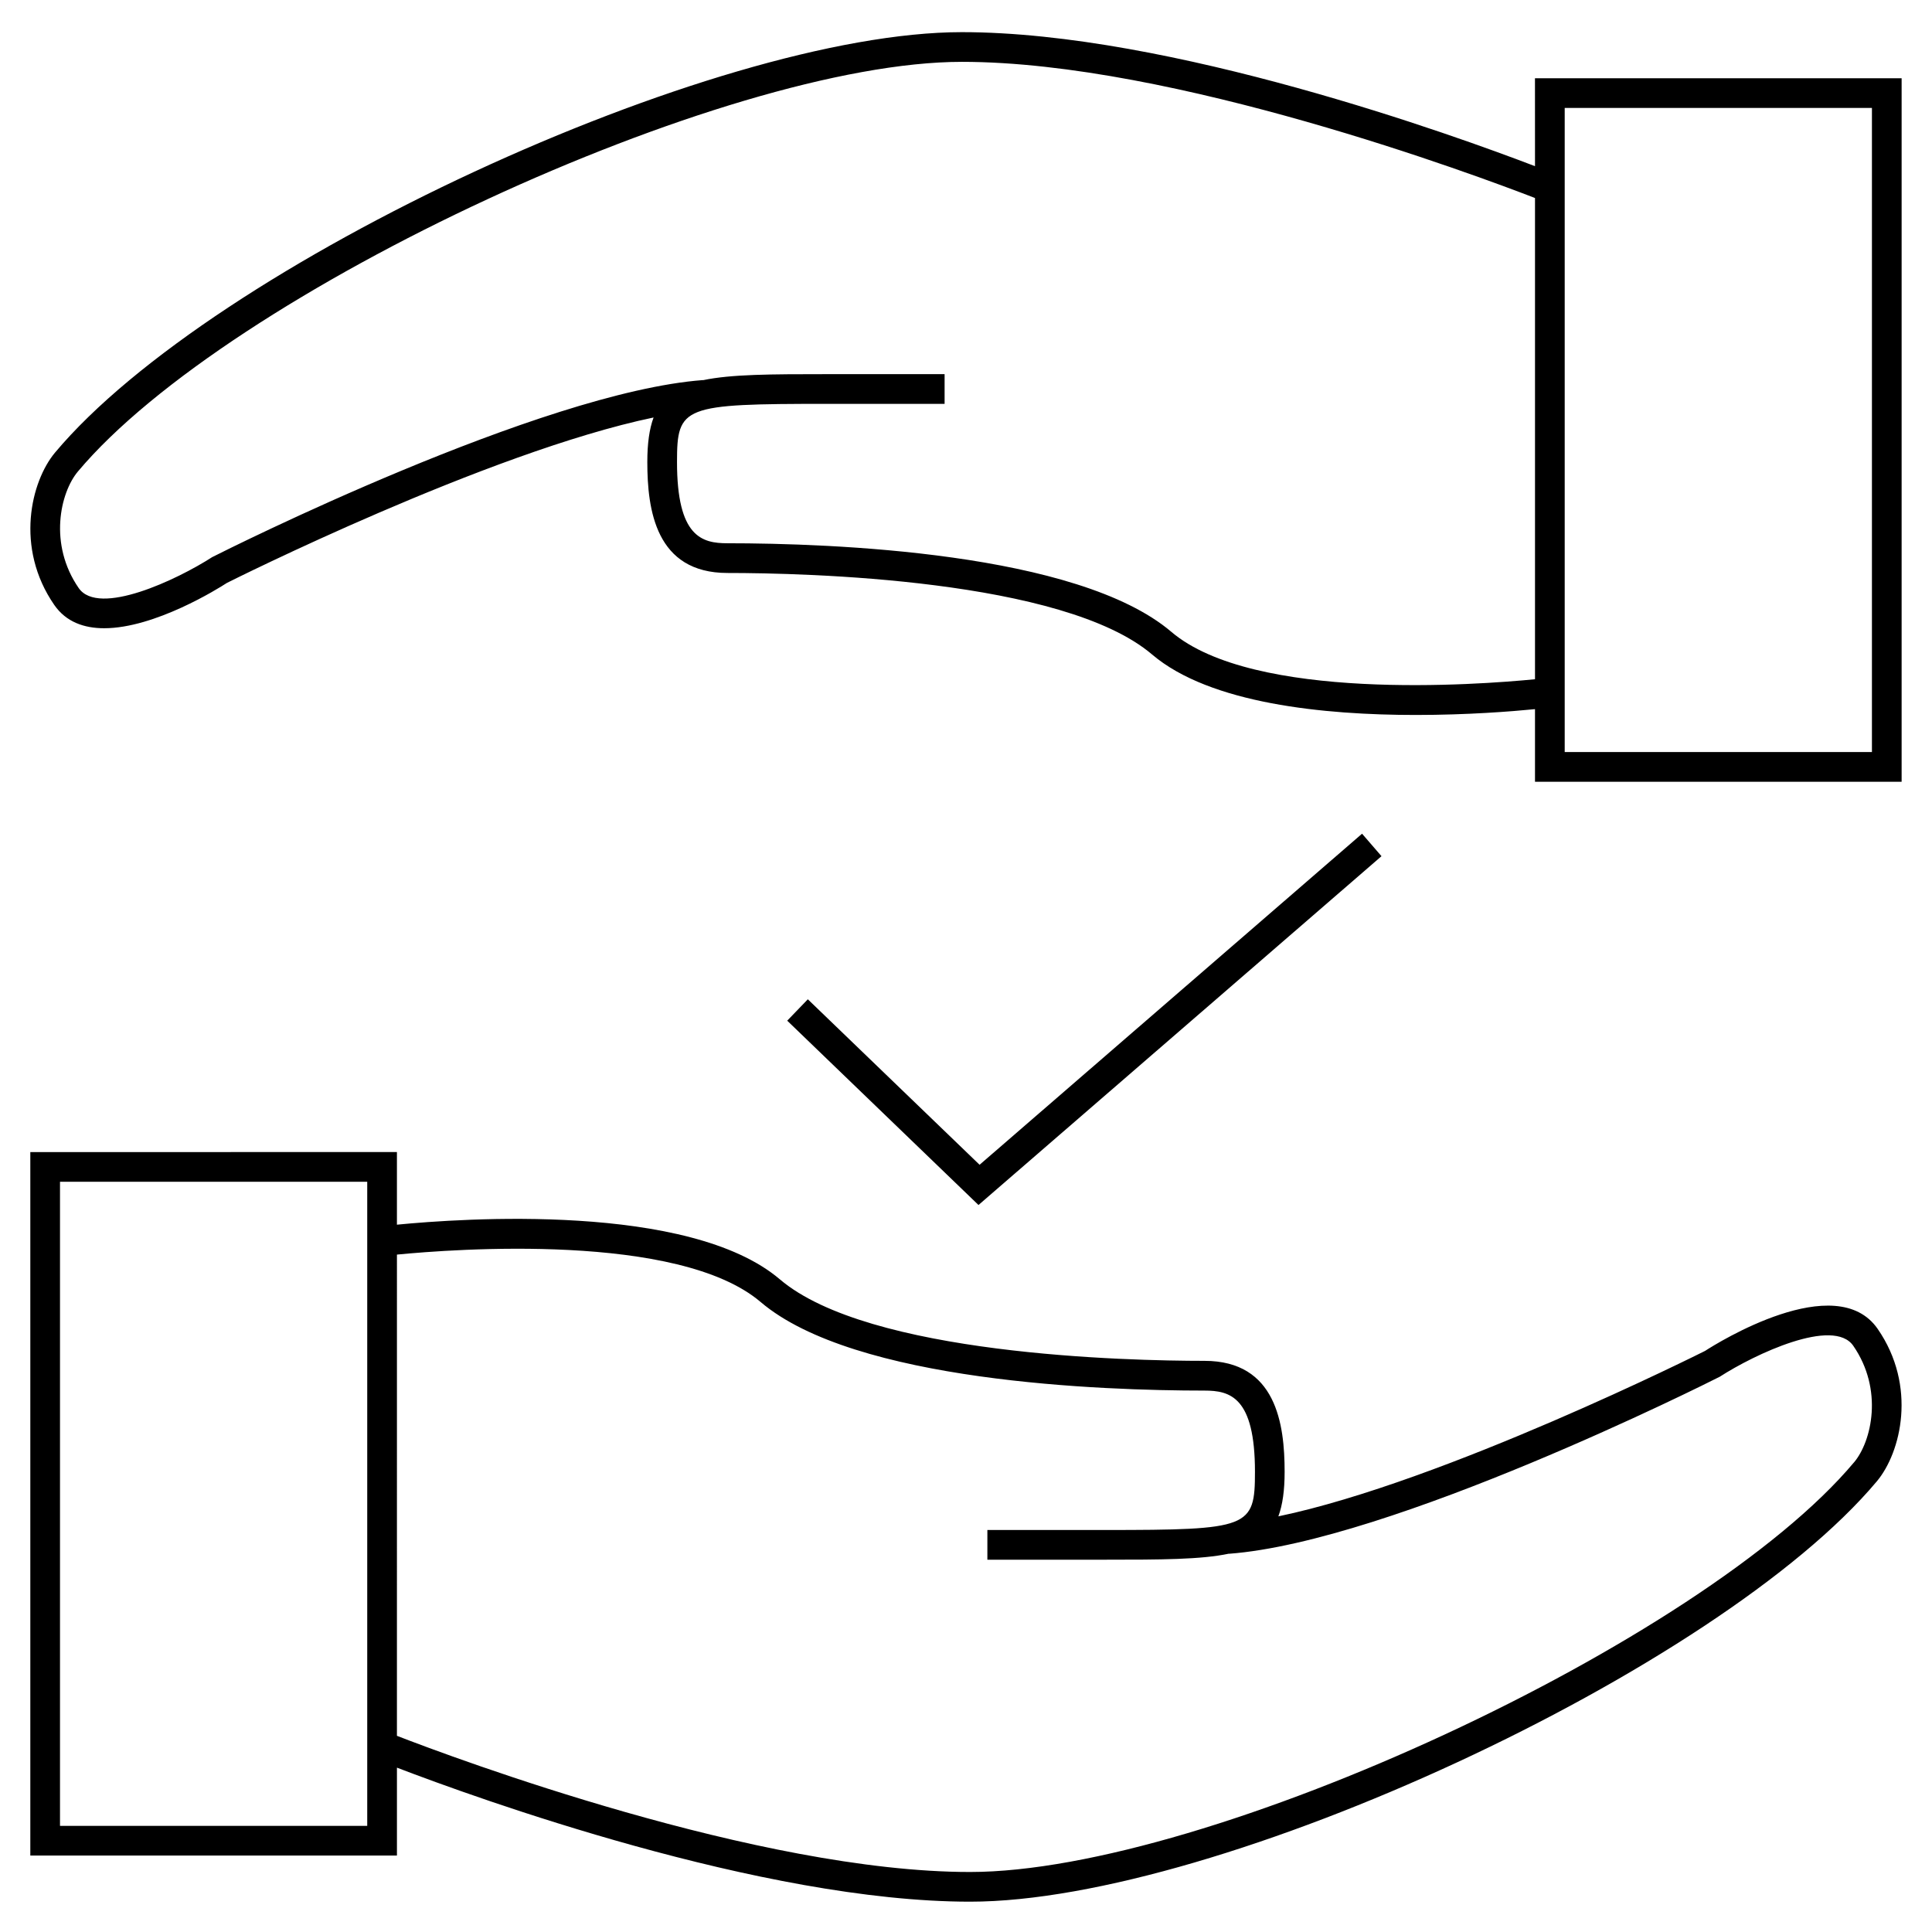 <?xml version="1.0" encoding="UTF-8"?>
<!-- Uploaded to: SVG Repo, www.svgrepo.com, Generator: SVG Repo Mixer Tools -->
<svg fill="#000000" width="800px" height="800px" version="1.1" viewBox="144 144 512 512" xmlns="http://www.w3.org/2000/svg">
 <g>
  <path d="m595.85 502.01c-0.762 0.383-69.172 34.688-113.07 43.84 1.129-3.066 1.66-6.891 1.66-11.812 0-12.617-2.203-29.398-21.25-29.398-20.445 0-88.98-1.559-112.52-21.602-24.016-20.43-84.473-16.148-101.48-14.484v-19.246l-97.156 0.004v186.43h97.16v-23.297c20.891 8.004 96.719 35.52 151.88 35.52 65.898 0 198.4-61.426 240.31-111.4 6.402-7.641 10.707-25.23 0.215-40.402-11.02-15.906-42.547 3.758-45.75 5.848zm-354.53 125.87h-81.418v-170.7h81.418zm394.03-96.363c-40 47.695-171.37 108.58-234.28 108.58-55.992 0-136.84-30.266-151.88-36.086l0.004-127.53c14.988-1.465 74.609-5.957 96.375 12.559 24.891 21.191 90.555 23.48 117.63 23.48 6.769 0 13.379 1.66 13.379 21.527 0 14.84-1.492 15.418-39.863 15.418h-31.051v7.871h31.051c14.93 0 25.551-0.027 32.977-1.602v0.031c42.969-3.219 126.19-44.945 130.07-46.922 9.27-5.973 30.098-15.812 35.371-8.199 8.047 11.637 4.887 25.297 0.227 30.871z"/>
  <path d="m550.79 188.04c-20.891-8.004-96.715-35.52-151.88-35.52-65.898 0-198.4 61.426-240.31 111.4-6.402 7.641-10.707 25.23-0.215 40.402 3.129 4.512 7.902 6.168 13.219 6.168 13.418 0 30.242-10.516 32.531-12.012 0.762-0.387 69.172-34.688 113.07-43.84-1.129 3.059-1.66 6.891-1.66 11.809 0 12.617 2.203 29.398 21.25 29.398 20.445 0 88.98 1.559 112.52 21.602 15.367 13.066 45.625 16.027 69.898 16.027 13.691 0 25.453-0.938 31.578-1.543v19.246h97.16v-186.44h-97.168zm-96.367 123.41c-24.891-21.191-90.555-23.48-117.63-23.48-6.769 0-13.379-1.66-13.379-21.527 0-14.84 1.492-15.418 39.863-15.418h31.051v-7.871h-31.051c-14.93 0-25.551 0.027-32.977 1.602v-0.031c-42.969 3.219-126.19 44.945-130.07 46.922-9.27 5.973-30.086 15.832-35.371 8.199-8.047-11.641-4.891-25.301-0.227-30.875 40-47.695 171.37-108.58 234.28-108.58 55.992 0 136.84 30.266 151.88 36.086v127.53c-14.992 1.469-74.586 5.977-96.371-12.555zm104.24-138.84h81.418v170.69h-81.418z"/>
  <path d="m504.96 364.94-101.36 87.738-45.516-43.855-5.465 5.668 50.691 48.848 106.8-92.441z"/>
 </g>
</svg>